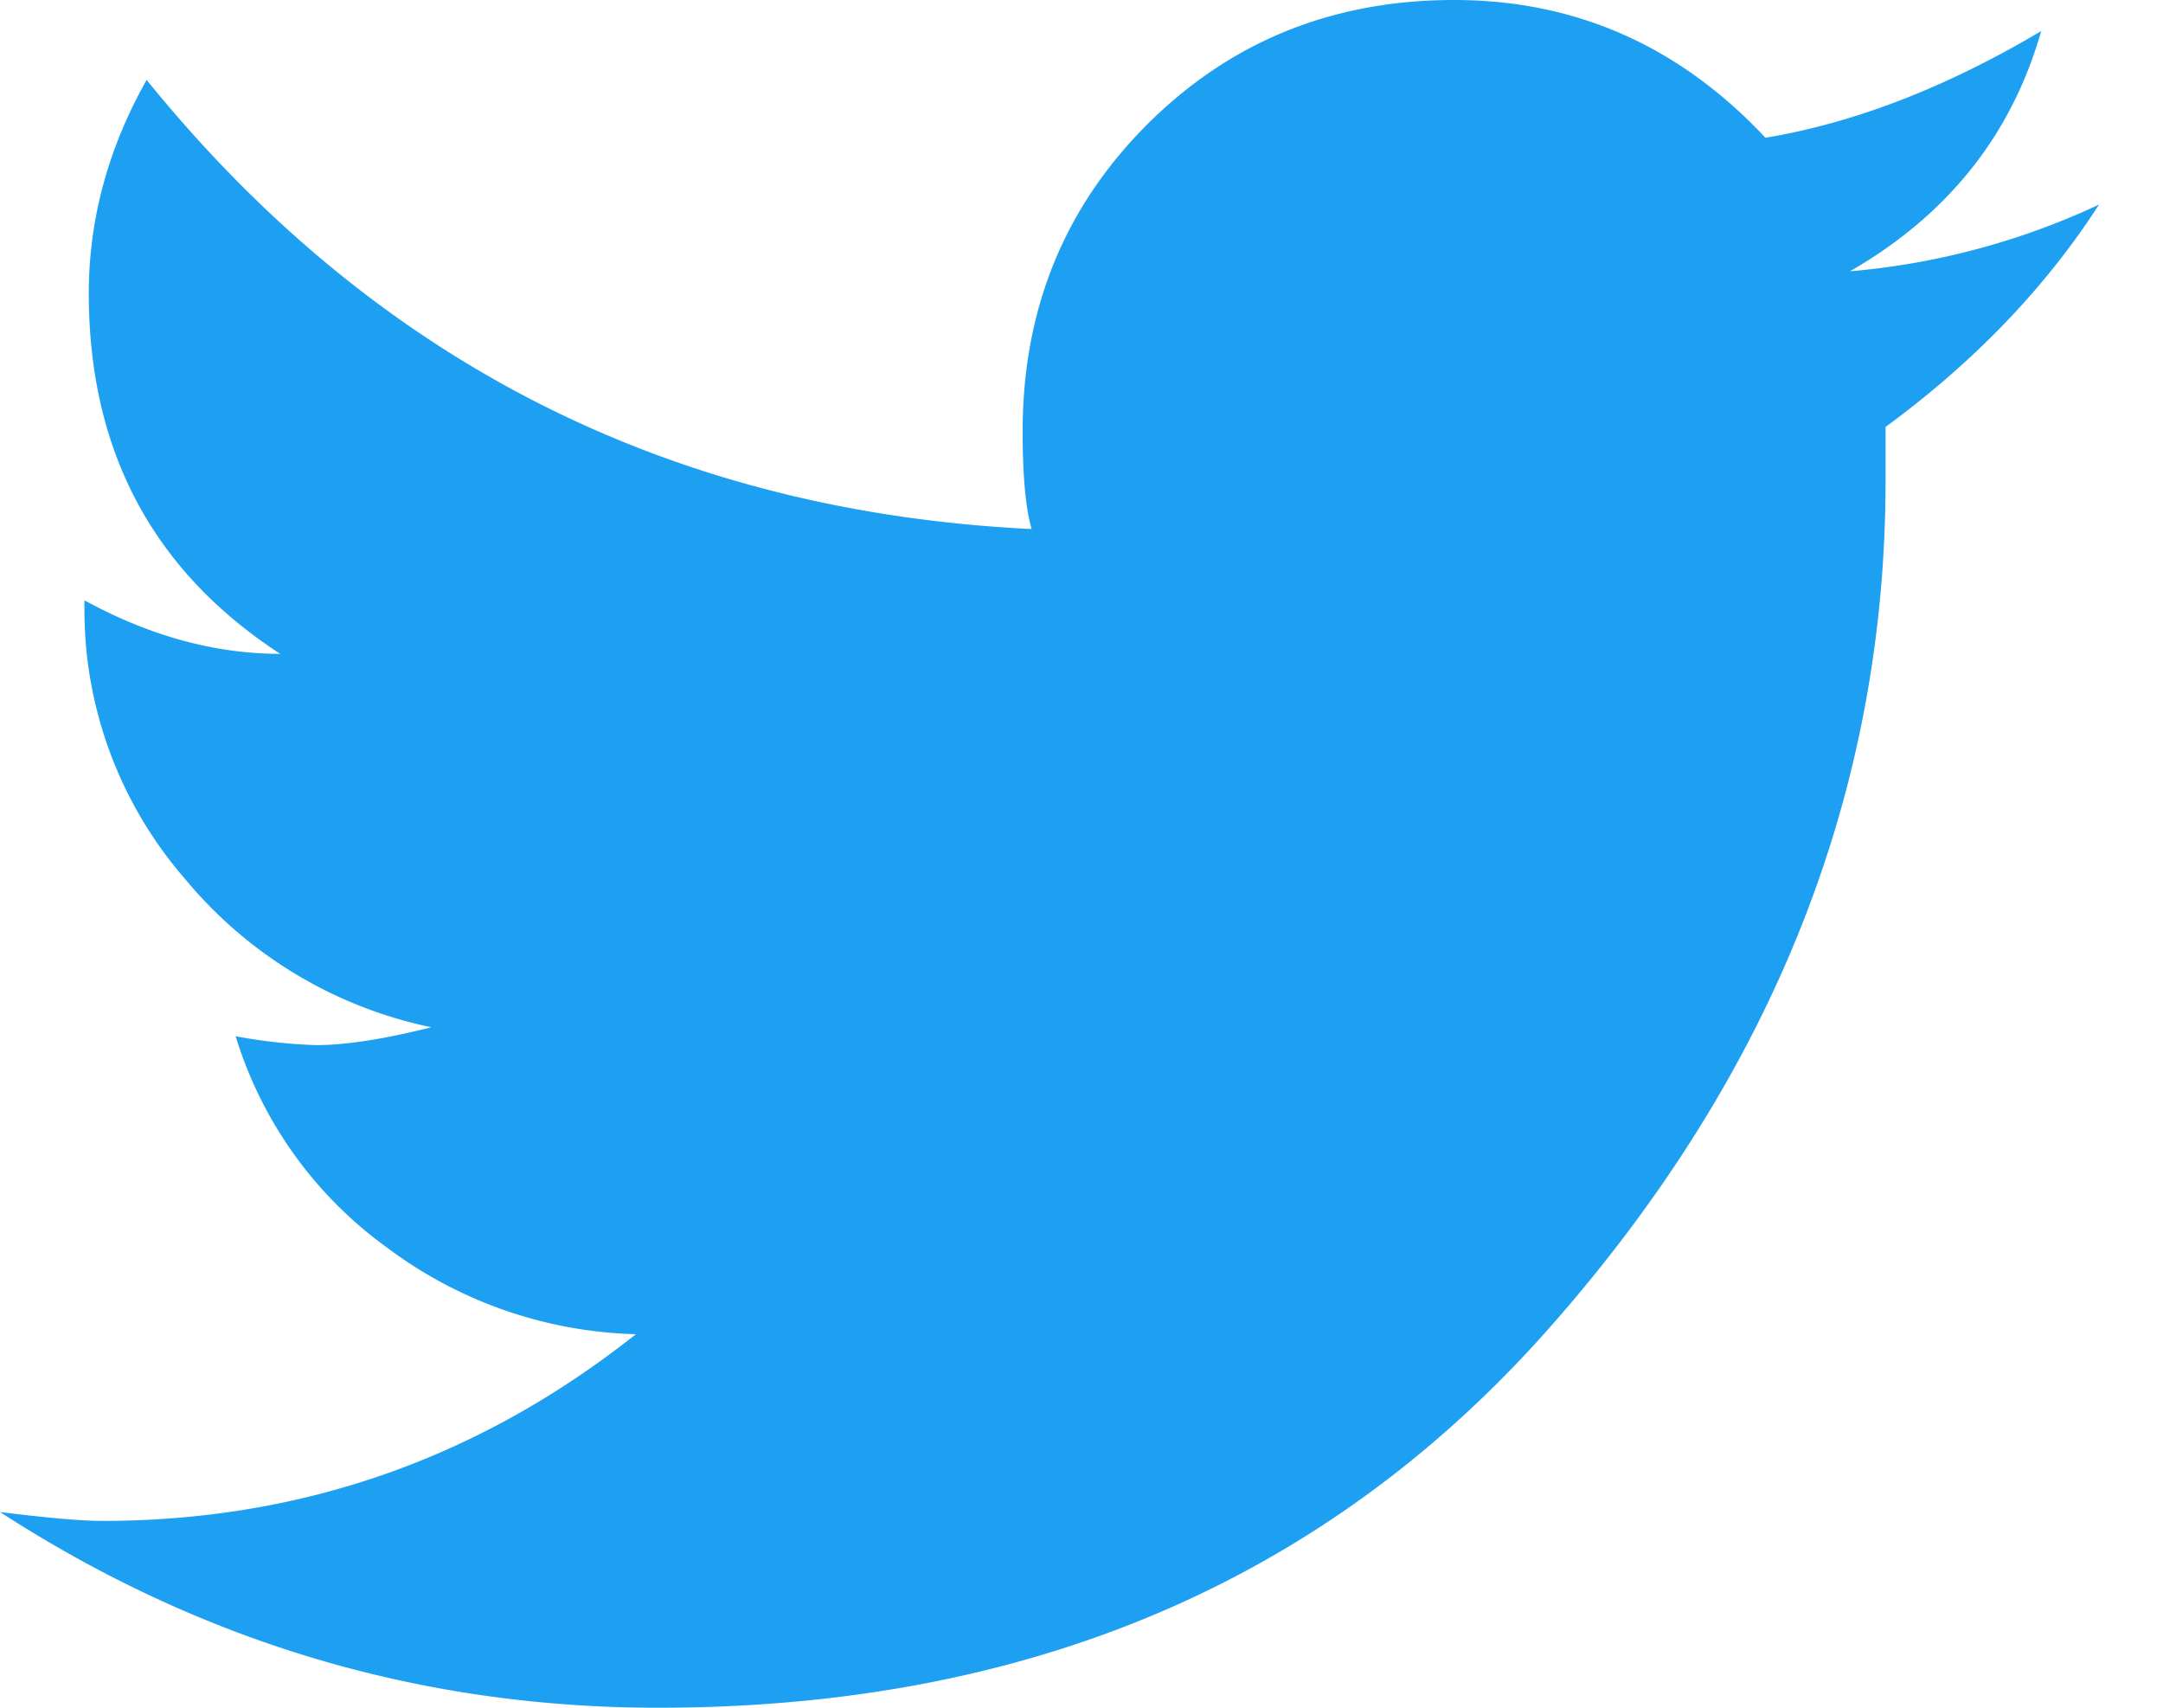 <svg xmlns="http://www.w3.org/2000/svg" width="19" height="15" viewBox="0 0 19 15">
    <path fill="#1DA0F2" fill-rule="evenodd" d="M18.438 1.797c-.47.729-1.094 1.38-1.875 1.953v.469c0 2.734-.984 5.215-2.95 7.441C11.647 13.887 9.036 15 5.781 15c-2.083 0-4.01-.573-5.781-1.719.417.052.716.078.898.078 1.745 0 3.308-.546 4.688-1.64a3.803 3.803 0 0 1-2.188-.762A3.578 3.578 0 0 1 2.07 9.102a4.7 4.7 0 0 0 .703.078c.26 0 .6-.052 1.016-.157a3.818 3.818 0 0 1-2.168-1.308 3.6 3.6 0 0 1-.879-2.402v-.04c.573.313 1.146.47 1.719.47C1.34 5.012.78 3.957.78 2.577c0-.65.17-1.276.508-1.875 2.005 2.474 4.596 3.79 7.774 3.945-.053-.182-.079-.468-.079-.859 0-1.068.365-1.966 1.094-2.695C10.808.364 11.706 0 12.773 0c1.068 0 1.98.404 2.735 1.21.781-.13 1.588-.442 2.422-.937-.26.912-.82 1.615-1.68 2.11a6.451 6.451 0 0 0 2.188-.586z"/>
</svg>
